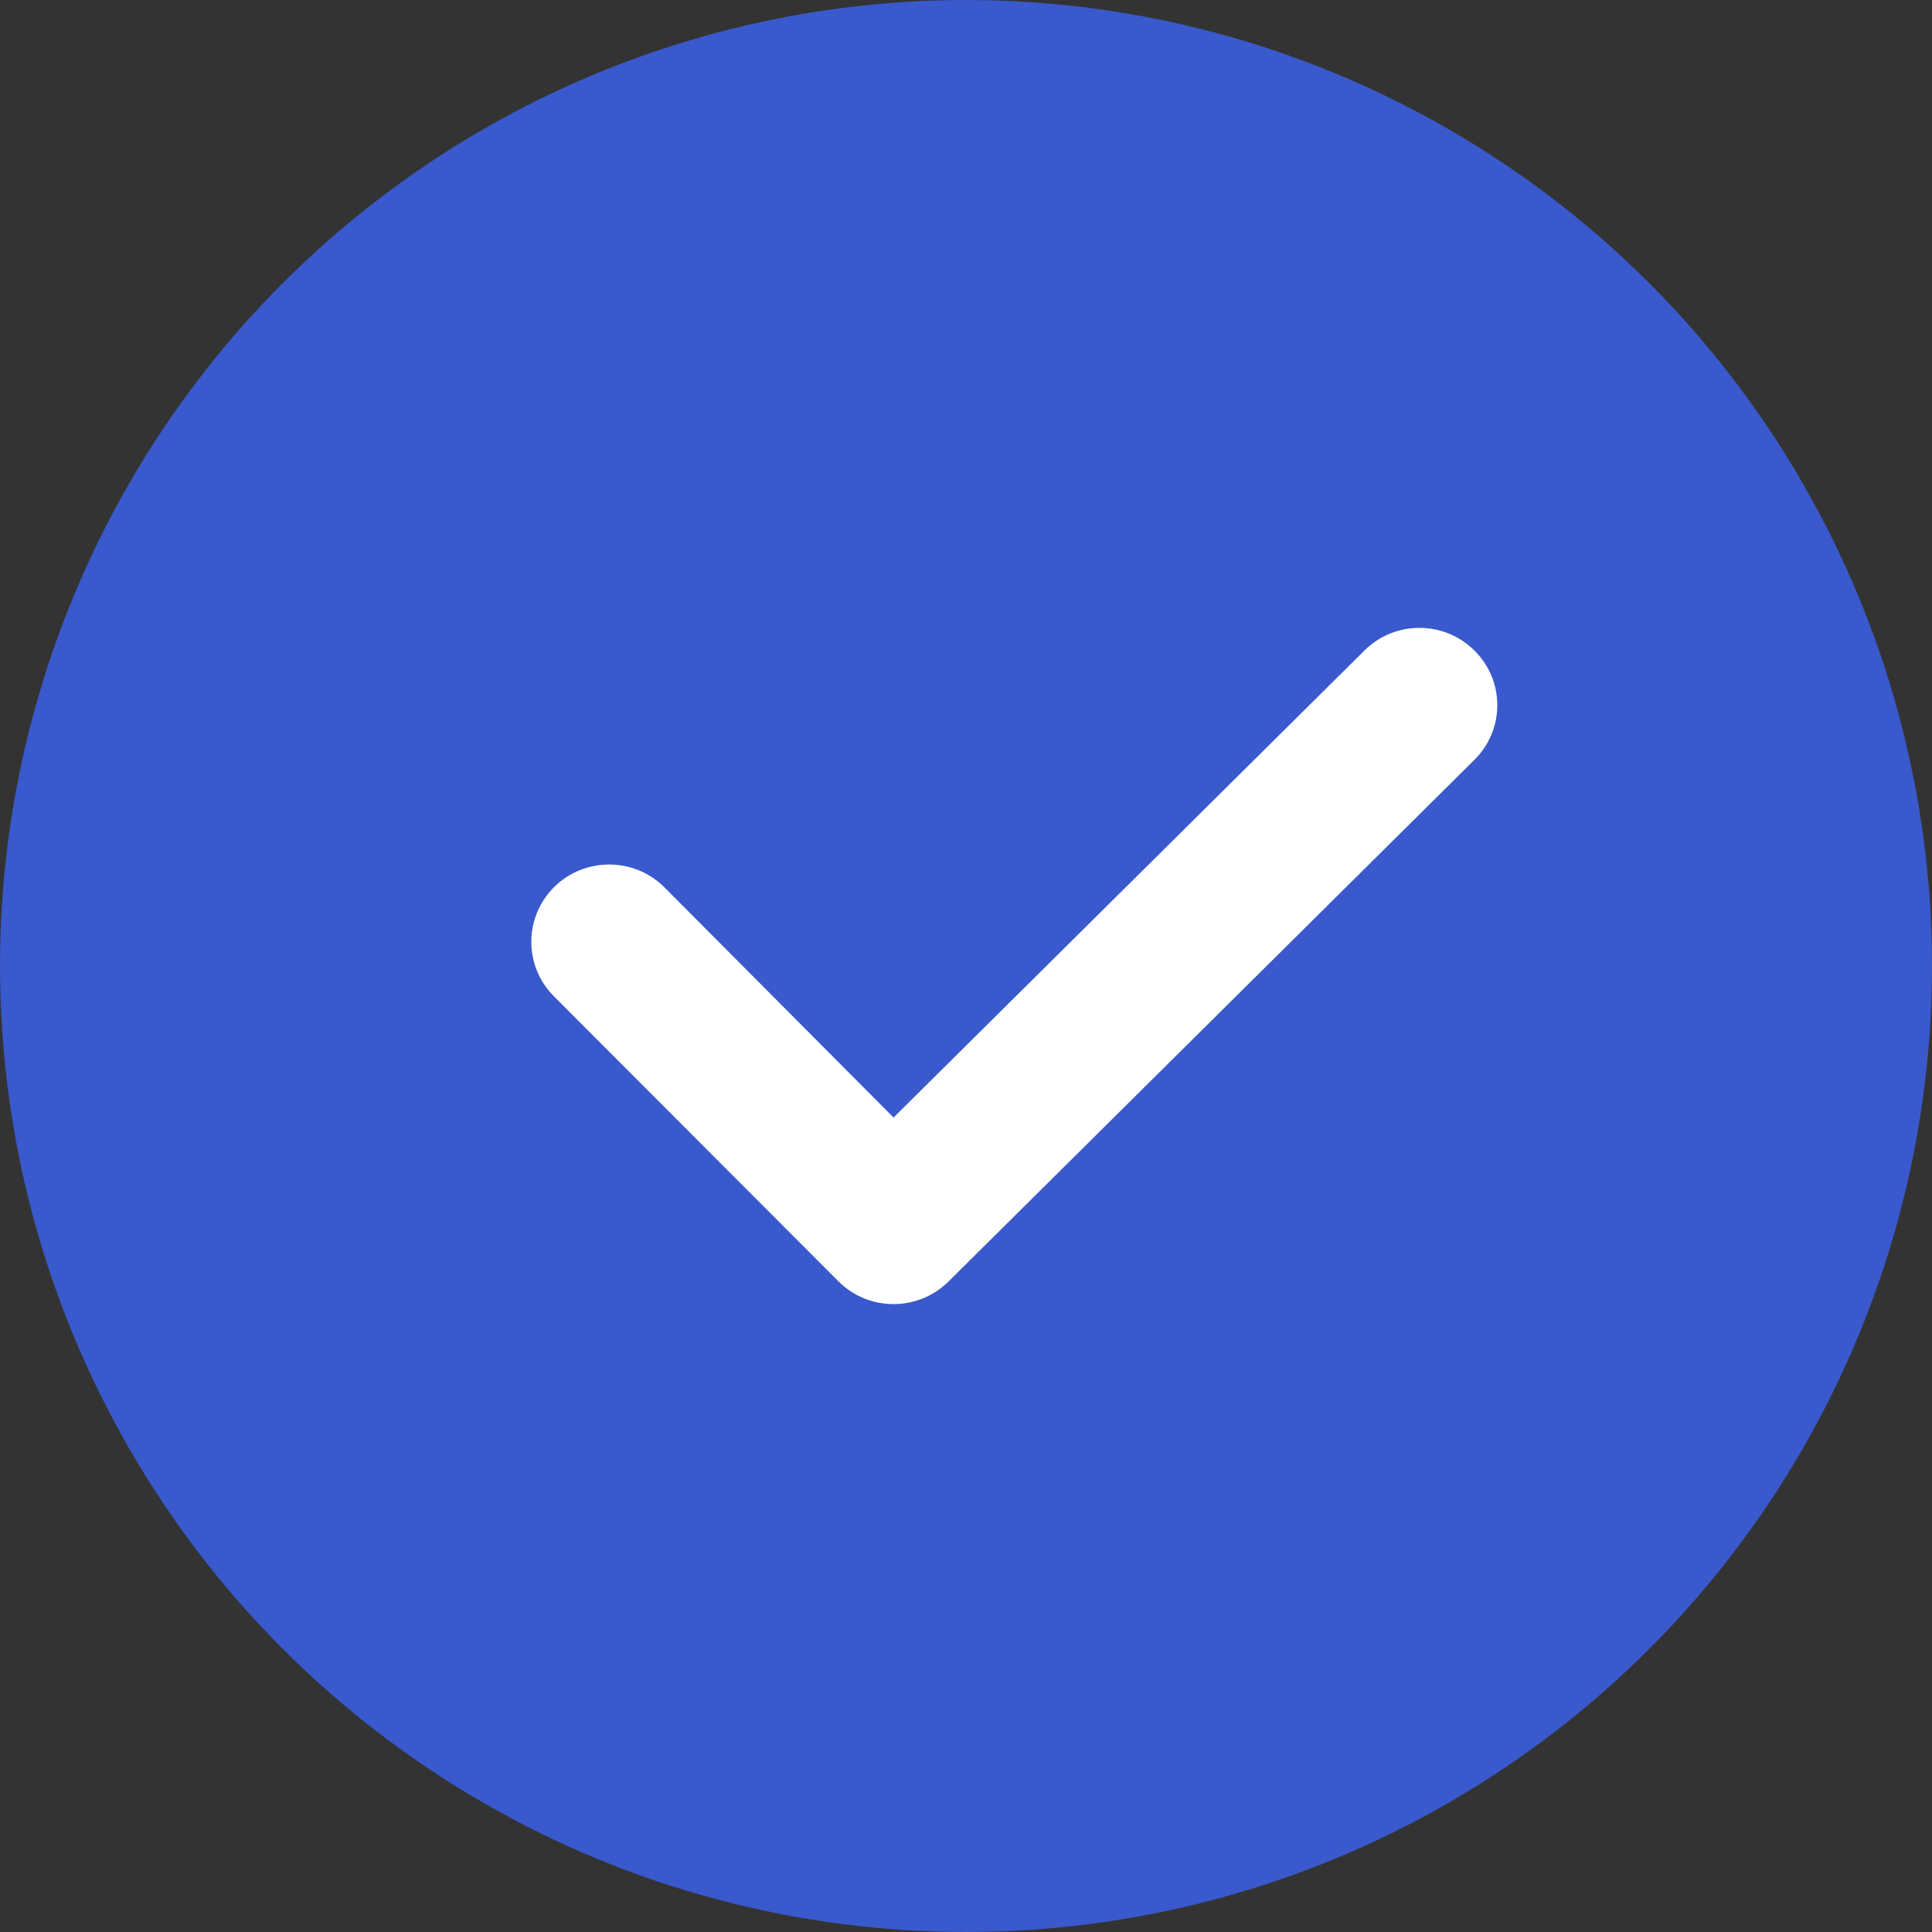 <svg width="16" height="16" viewBox="0 0 16 16" fill="none" xmlns="http://www.w3.org/2000/svg">
<rect x="0" y="0" width="16" height="16" fill="#333333" stroke="none"/>
<g id="button/input/check box_selected">
<circle id="Oval" cx="8" cy="8" r="8" fill="#3959CC"/>
<path id="Path" fill-rule="evenodd" clip-rule="evenodd" d="M12.211 6.292C12.463 6.042 12.463 5.637 12.211 5.388C11.96 5.137 11.55 5.137 11.299 5.388L7.4 9.255L5.501 7.347C5.249 7.097 4.841 7.097 4.588 7.347C4.463 7.473 4.4 7.636 4.4 7.8C4.4 7.964 4.463 8.127 4.588 8.252L6.944 10.612C7.069 10.737 7.234 10.8 7.4 10.8C7.565 10.8 7.73 10.737 7.856 10.612L12.211 6.292Z" fill="white"/>
</g>
</svg>
